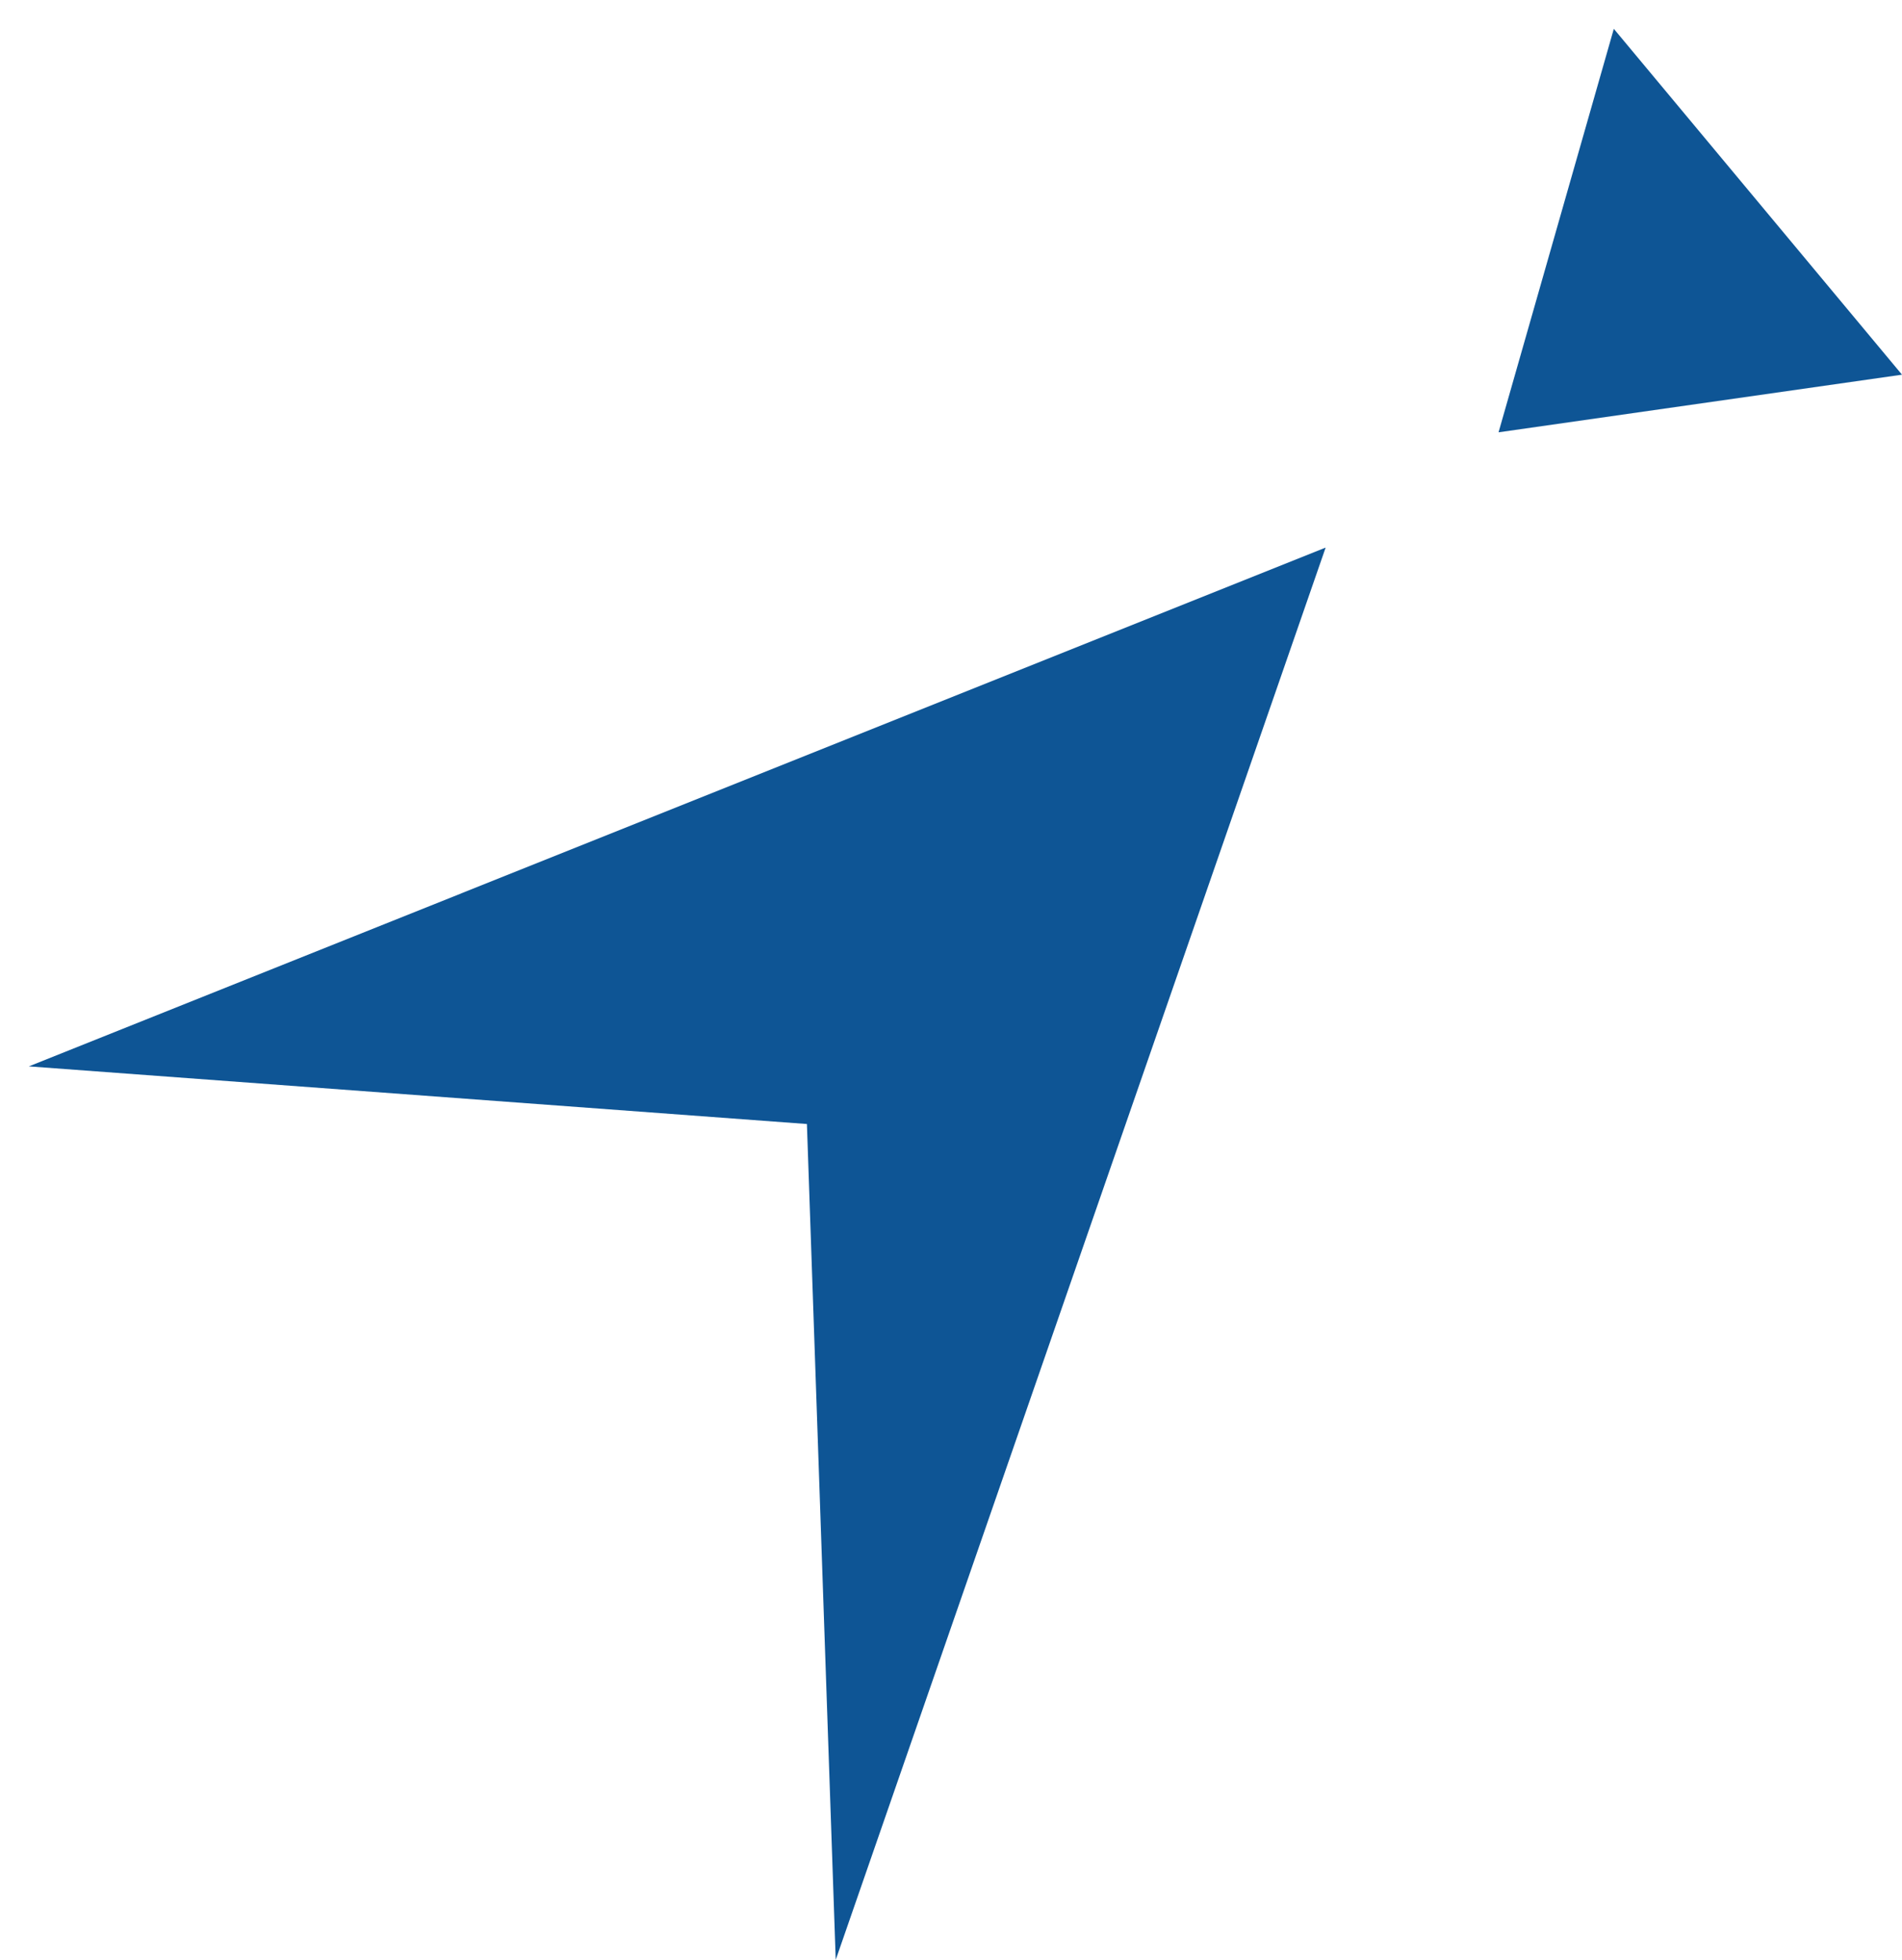 <svg xmlns="http://www.w3.org/2000/svg" width="33" height="34" viewBox="0 0 33 34" fill="none"><path d="M26 7.5L28 0.5L33 6.5L26 7.5Z" fill="#0E5595"></path><path d="M23 9.5L0.5 18.5L14 19.5L14.5 34L23 9.5Z" fill="#0E5595"></path></svg>
